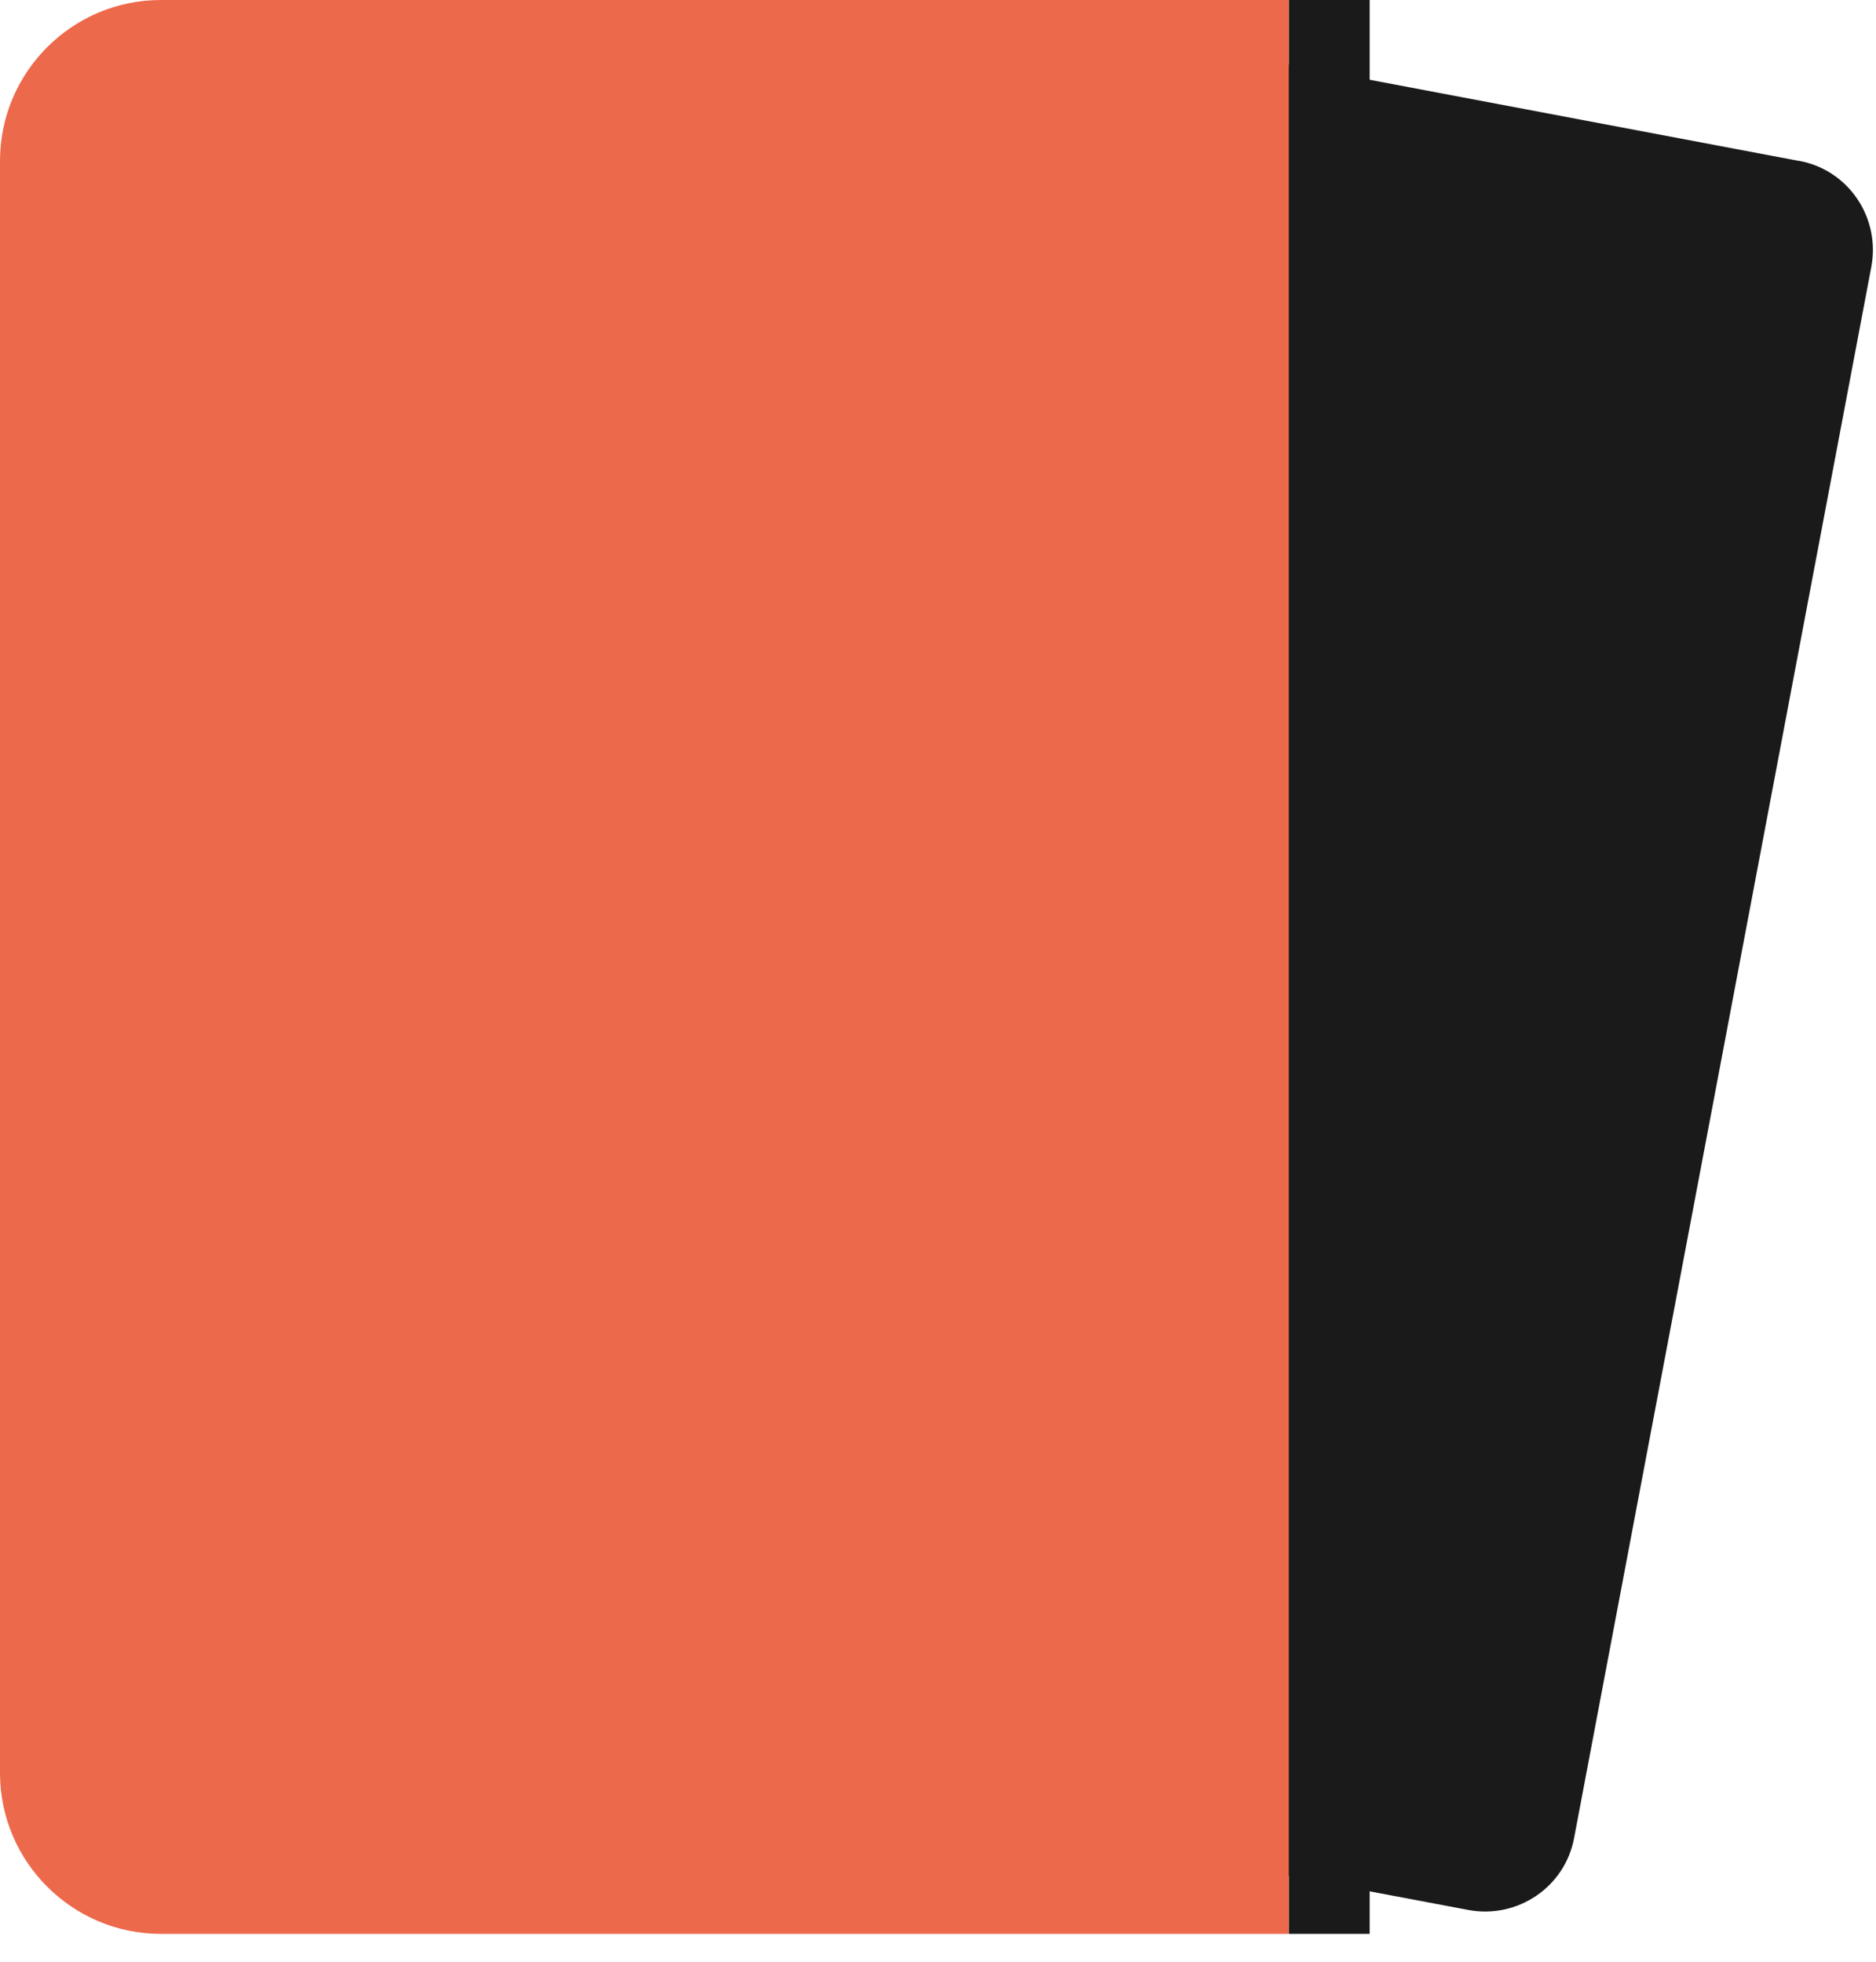 <svg width="66" height="69" viewBox="0 0 66 69" fill="none" xmlns="http://www.w3.org/2000/svg">
<path d="M63.277 5.658L37.465 0.78V64.501L51.661 67.18C53.38 67.5 55.06 66.38 55.38 64.641L65.837 9.377C66.156 7.658 65.037 5.978 63.297 5.658H63.277Z" fill="#1A1A1A"/>
<path d="M5.658 0H45.347V68.02H5.658C2.539 68.02 0 65.481 0 62.362V5.658C0 2.539 2.539 0 5.658 0Z" fill="#ED694B"/>
<path d="M48.187 0H45.348V68.02H48.187V0Z" fill="#1A1A1A"/>
</svg>
